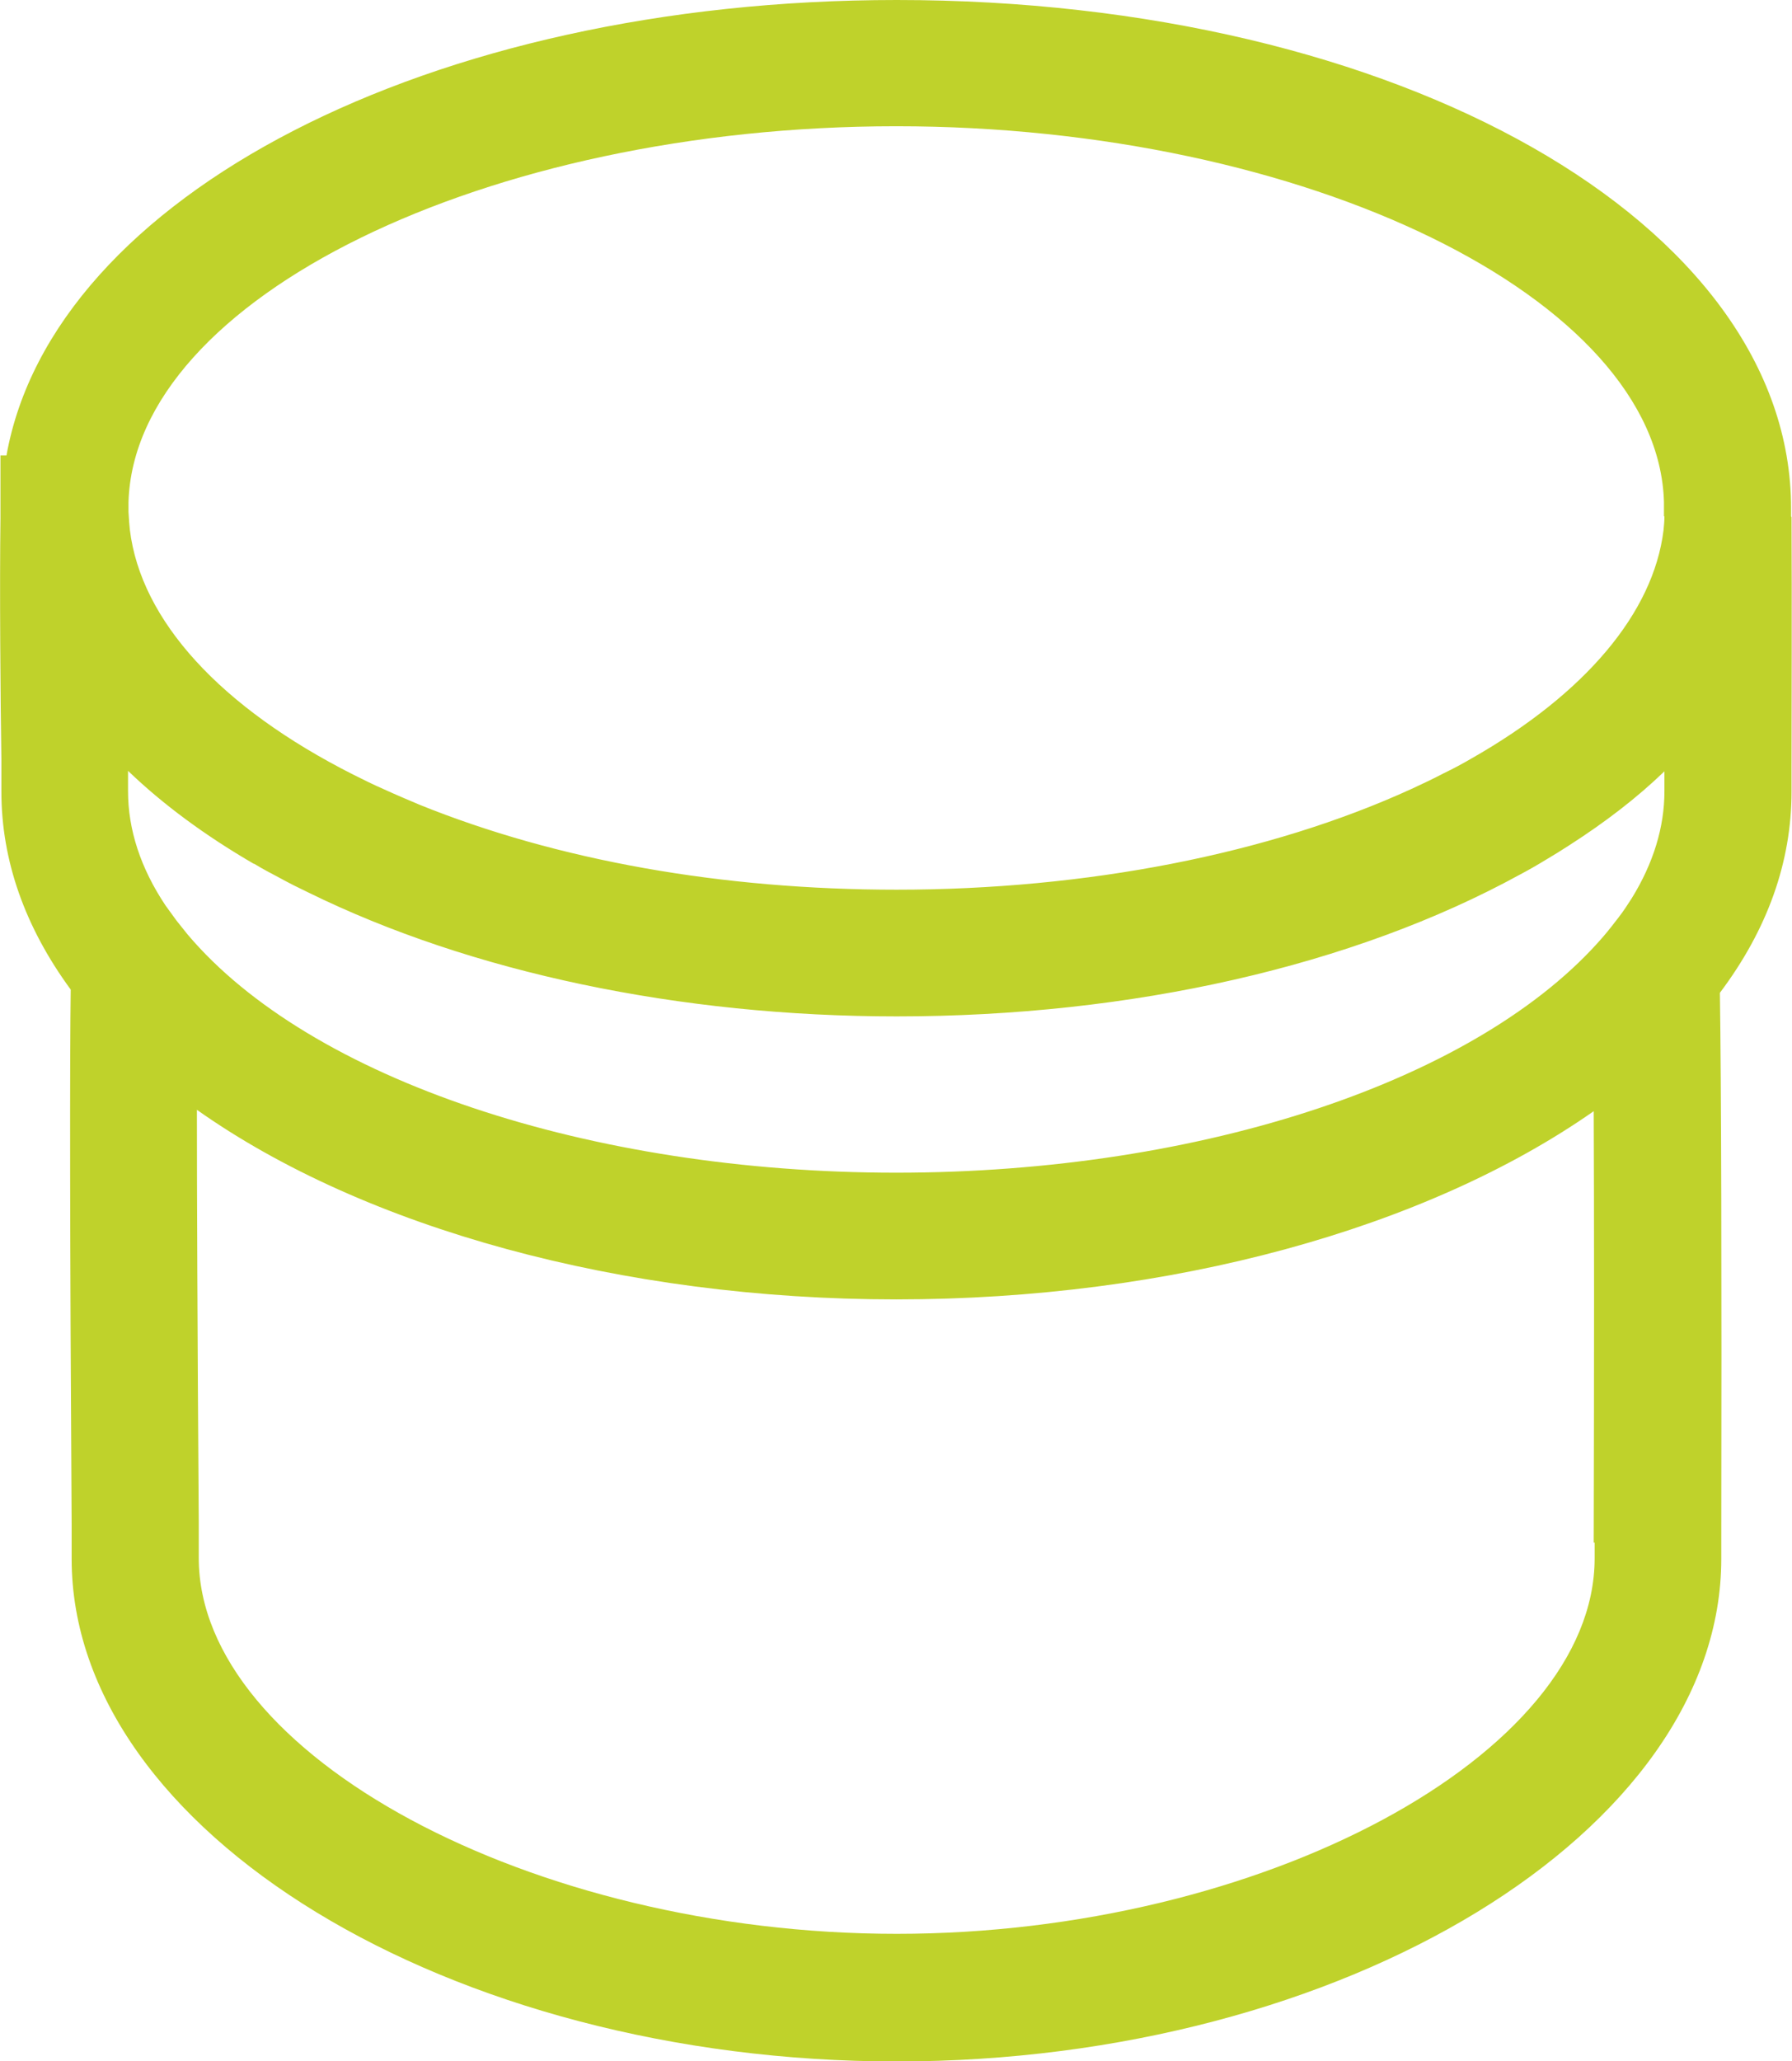 <?xml version="1.0" encoding="UTF-8"?><svg id="Layer_2" xmlns="http://www.w3.org/2000/svg" viewBox="0 0 38.77 44.57"><defs><style>.cls-1{fill:#bfd22b;stroke-width:0px;}</style></defs><g id="Layer_1-2"><path class="cls-1" d="M38.75,11.17c0-.06,0-.11,0-.17C38.76,4.83,30.26,0,19.4,0,9.29,0,1.14,4.25.14,9.85H.01v1.36c-.02,1.45,0,3.99.02,5.21v.7c0,1.49.51,2.93,1.5,4.28-.02,1.44-.02,5.24.02,11.56v.75c0,5.89,8.17,10.87,17.85,10.87s17.84-4.98,17.84-10.87v-.33c.01-5.92,0-9.93-.03-11.91,1.03-1.37,1.55-2.83,1.55-4.35v-.5c0-1.09.01-3.62,0-5.44ZM36.01,11.17c0,.1-.01.2-.02.3-.22,1.78-1.69,3.53-4.15,4.93-.19.11-.39.22-.6.32-.23.12-.46.23-.7.34-3.08,1.41-7.04,2.18-11.14,2.18-3.77,0-7.34-.63-10.33-1.84-.26-.11-.52-.22-.76-.33-.23-.1-.45-.21-.67-.32-2.87-1.45-4.59-3.33-4.83-5.29-.01-.1-.02-.2-.03-.39v-.11s0-.1,0-.1c.13-4.41,7.74-8.13,16.61-8.13s16.48,3.72,16.61,8.12v.13s0,.18,0,.18ZM5.5,18.68c.18.11.37.21.56.31.2.11.4.21.61.31,3.52,1.73,8.04,2.68,12.73,2.68,5.08,0,9.88-1.09,13.49-3.07.19-.1.38-.21.56-.32.17-.1.33-.2.5-.31.78-.5,1.47-1.03,2.06-1.6v.43c0,.78-.24,1.56-.71,2.32-.09.14-.18.28-.29.42-.1.13-.2.26-.32.4-2.67,3.1-8.67,5.11-15.3,5.11s-12.68-2.02-15.33-5.15c-.08-.1-.16-.2-.24-.3-.08-.11-.16-.22-.24-.33-.54-.81-.81-1.64-.81-2.47v-.44c.76.73,1.67,1.4,2.72,2.01ZM34.5,33.36v.34c0,4.25-7.2,8.12-15.1,8.12s-15.1-3.87-15.1-8.13v-.76c-.03-4.39-.04-7.17-.04-8.93,3.62,2.56,9.19,4.1,15.13,4.1s11.46-1.53,15.09-4.07c.01,2.24.01,5.37,0,9.33Z"/></g></svg>